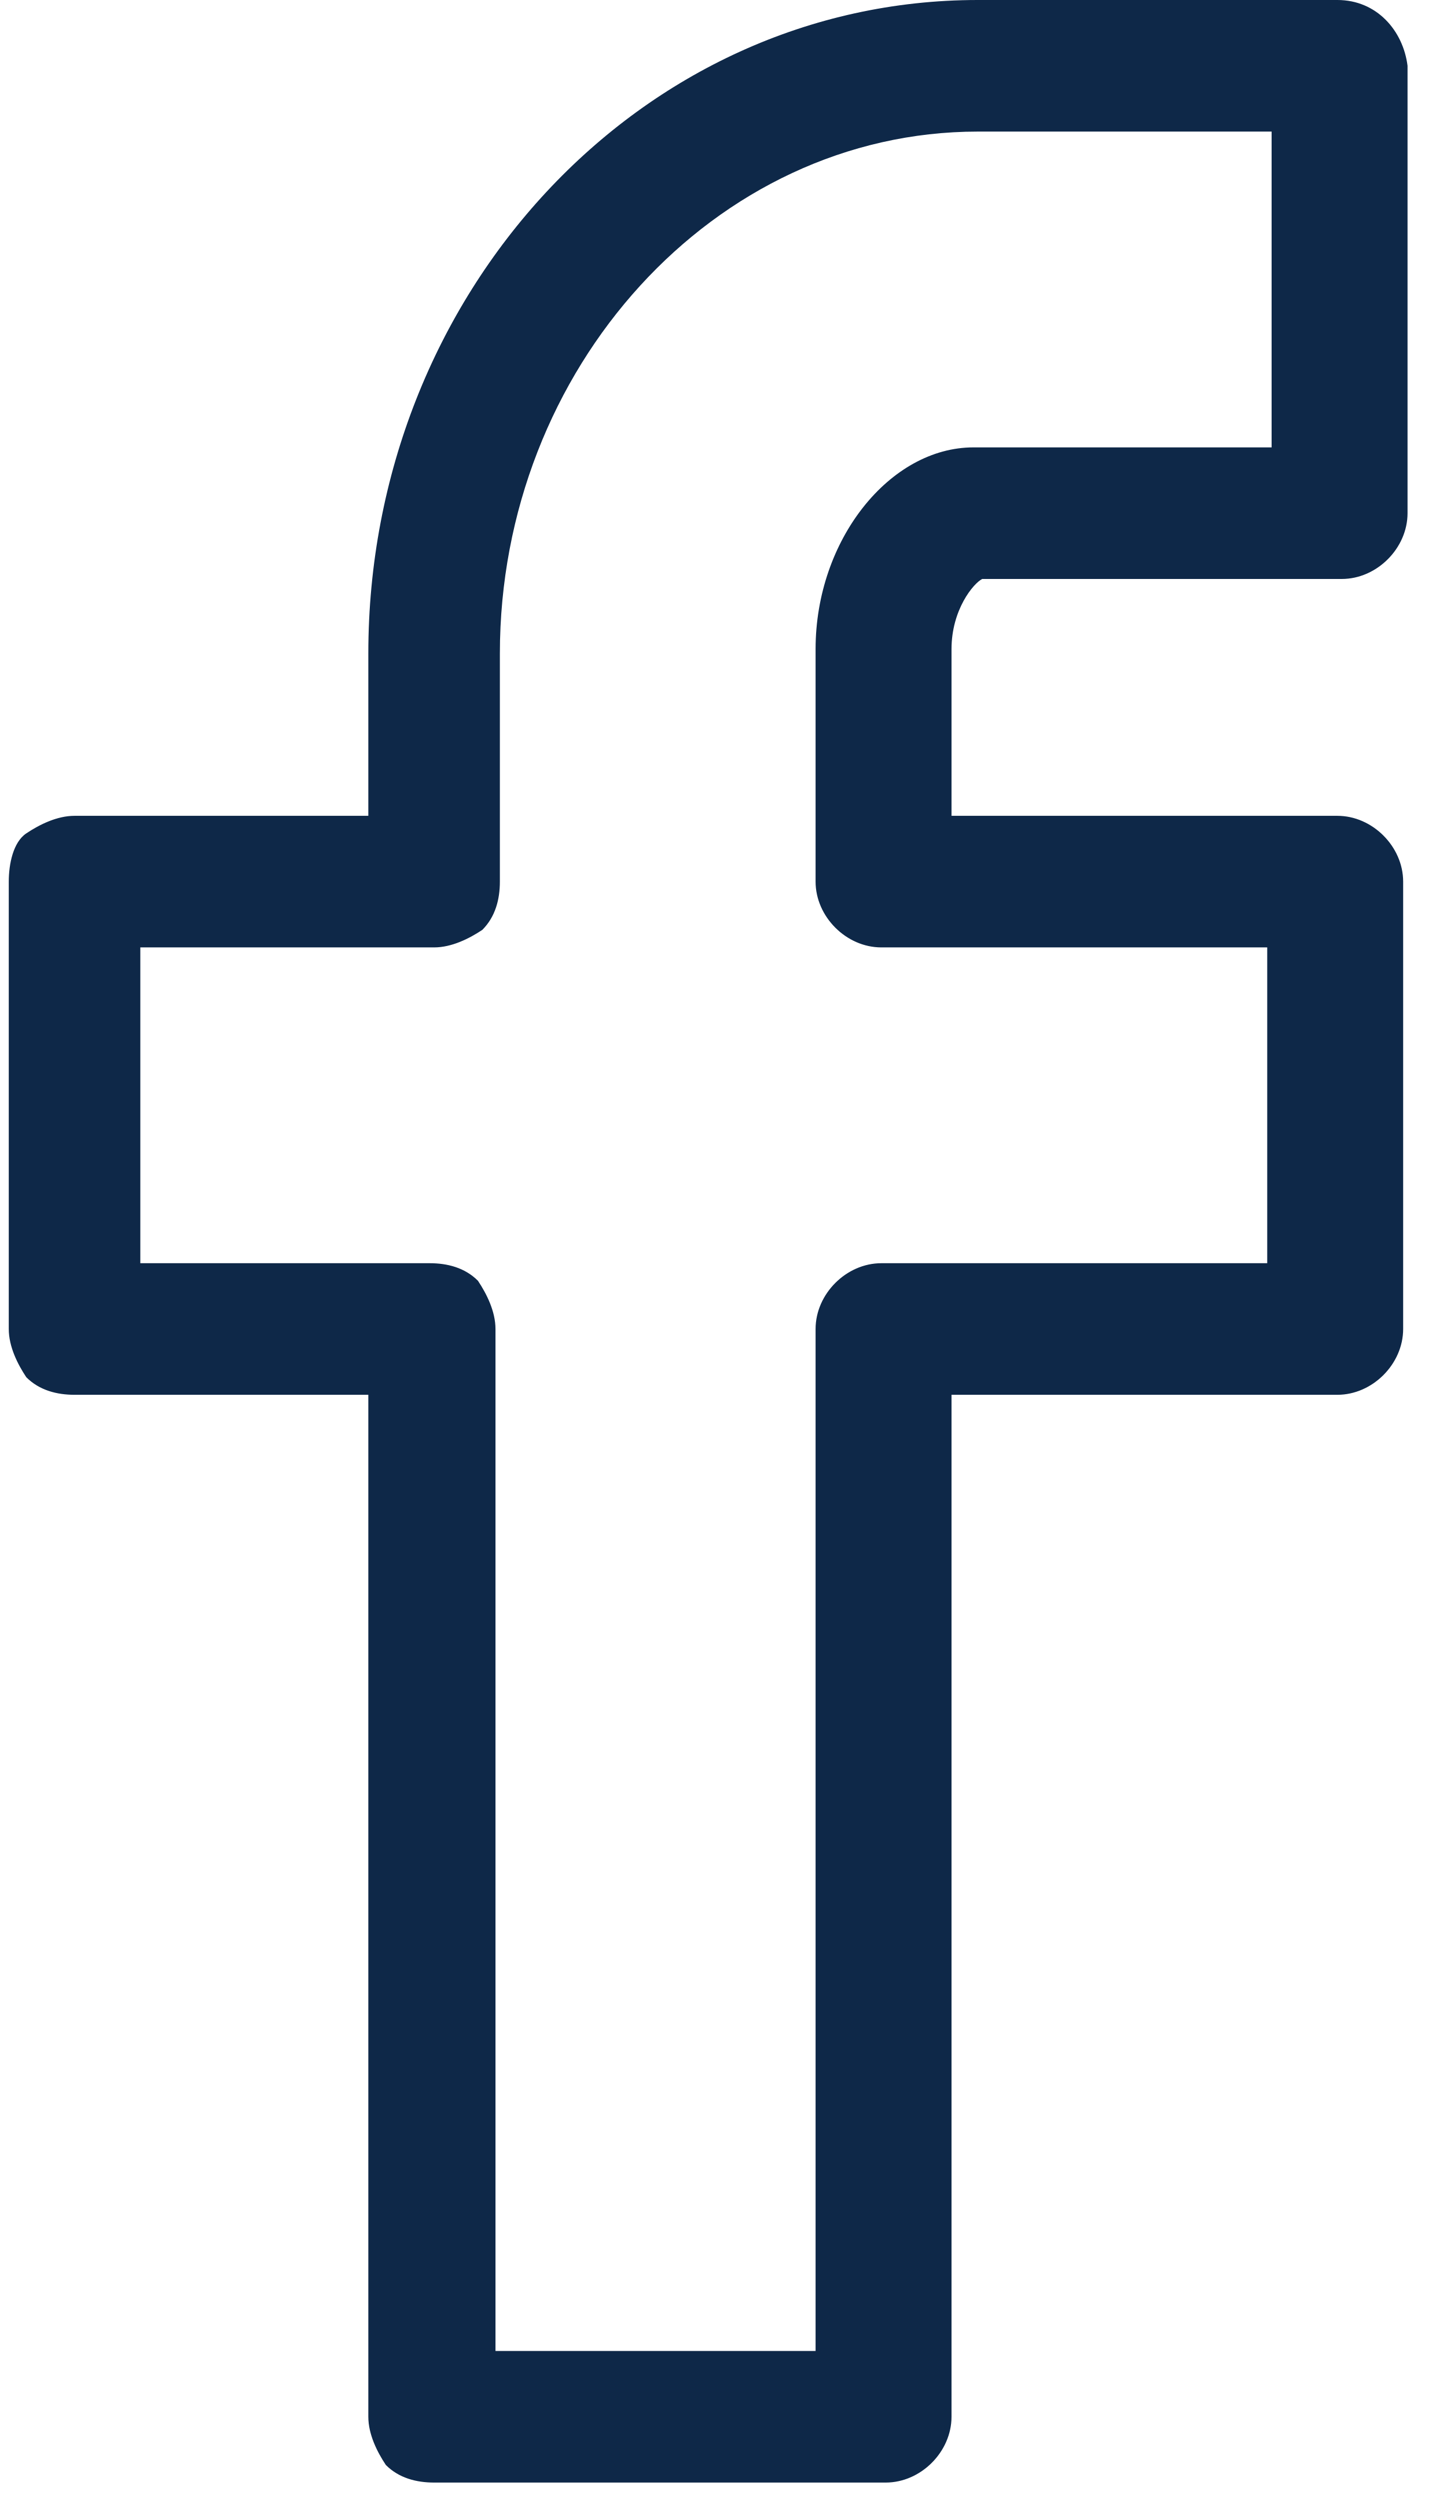 <?xml version="1.0" encoding="utf-8"?>
<!-- Generator: Adobe Illustrator 12.0.0, SVG Export Plug-In  -->
<!DOCTYPE svg PUBLIC "-//W3C//DTD SVG 1.1//EN" "http://www.w3.org/Graphics/SVG/1.1/DTD/svg11.dtd">
<svg  version="1.1" xmlns="http://www.w3.org/2000/svg" xmlns:xlink="http://www.w3.org/1999/xlink" xmlns:a="http://ns.adobe.com/AdobeSVGViewerExtensions/3.0/"
	 width="33" height="57" viewBox="-0.2 0 33 57" enable-background="new -0.2 0 33 57" xml:space="preserve">
<defs>
</defs>
<path fill="#0E2848" d="M30.3,10.2l-8.3,0c-1.9,0-3.6,2.1-3.6,4.6c0,0,0,5.3,0,5.3c0,0.8,0.7,1.5,1.5,1.5l10.3,0
	c-0.8,0-1.5-0.7-1.5-1.5l0,10.2c0-0.8,0.7-1.5,1.5-1.5l-10.3,0c-0.8,0-1.5,0.7-1.5,1.5l0,24.8c0-0.8,0.7-1.5,1.5-1.5l-10.3,0
	c0.4,0,0.8,0.2,1.1,0.4c0.3,0.3,0.4,0.7,0.4,1.1l0-24.8c0-0.4-0.2-0.8-0.4-1.1c-0.3-0.3-0.7-0.4-1.1-0.4l-8.2,0
	c0.4,0,0.8,0.2,1.1,0.4C2.9,29.6,3,29.9,3,30.3l0-10.2c0,0.4-0.2,0.8-0.4,1.1s-0.7,0.4-1.1,0.4l8.2,0c0.4,0,0.8-0.2,1.1-0.4
	c0.3-0.3,0.4-0.7,0.4-1.1l0-5.2C11.2,8.4,16.1,3,22.1,3c0,0,8.2,0,8.2,0c-0.8,0-1.5-0.7-1.5-1.5l0,10.2
	C28.8,10.9,29.5,10.2,30.3,10.2z M30.3,0l-8.2,0C14.4,0,8.2,6.7,8.2,14.9c0,0,0,5.2,0,5.2c0-0.4,0.2-0.8,0.4-1.1
	c0.3-0.3,0.7-0.4,1.1-0.4l-8.2,0c-0.4,0-0.8,0.2-1.1,0.4S0,19.7,0,20.1l0,10.2c0,0.4,0.2,0.8,0.4,1.1c0.3,0.3,0.7,0.4,1.1,0.4l8.2,0
	c-0.4,0-0.8-0.2-1.1-0.4c-0.3-0.3-0.4-0.7-0.4-1.1l0,24.8c0,0.4,0.2,0.8,0.4,1.1c0.3,0.3,0.7,0.4,1.1,0.4l10.3,0
	c0.8,0,1.5-0.7,1.5-1.5l0-24.8c0,0.8-0.7,1.5-1.5,1.5l10.3,0c0.8,0,1.5-0.7,1.5-1.5l0-10.2c0-0.8-0.7-1.5-1.5-1.5l-10.3,0
	c0.8,0,1.5,0.7,1.5,1.5l0-5.3c0-0.9,0.5-1.5,0.7-1.6c0,0,0,0-0.1,0c0,0,8.3,0,8.3,0c0.8,0,1.5-0.7,1.5-1.5l0-10.2
	C31.8,0.7,31.2,0,30.3,0z"/>
</svg>
